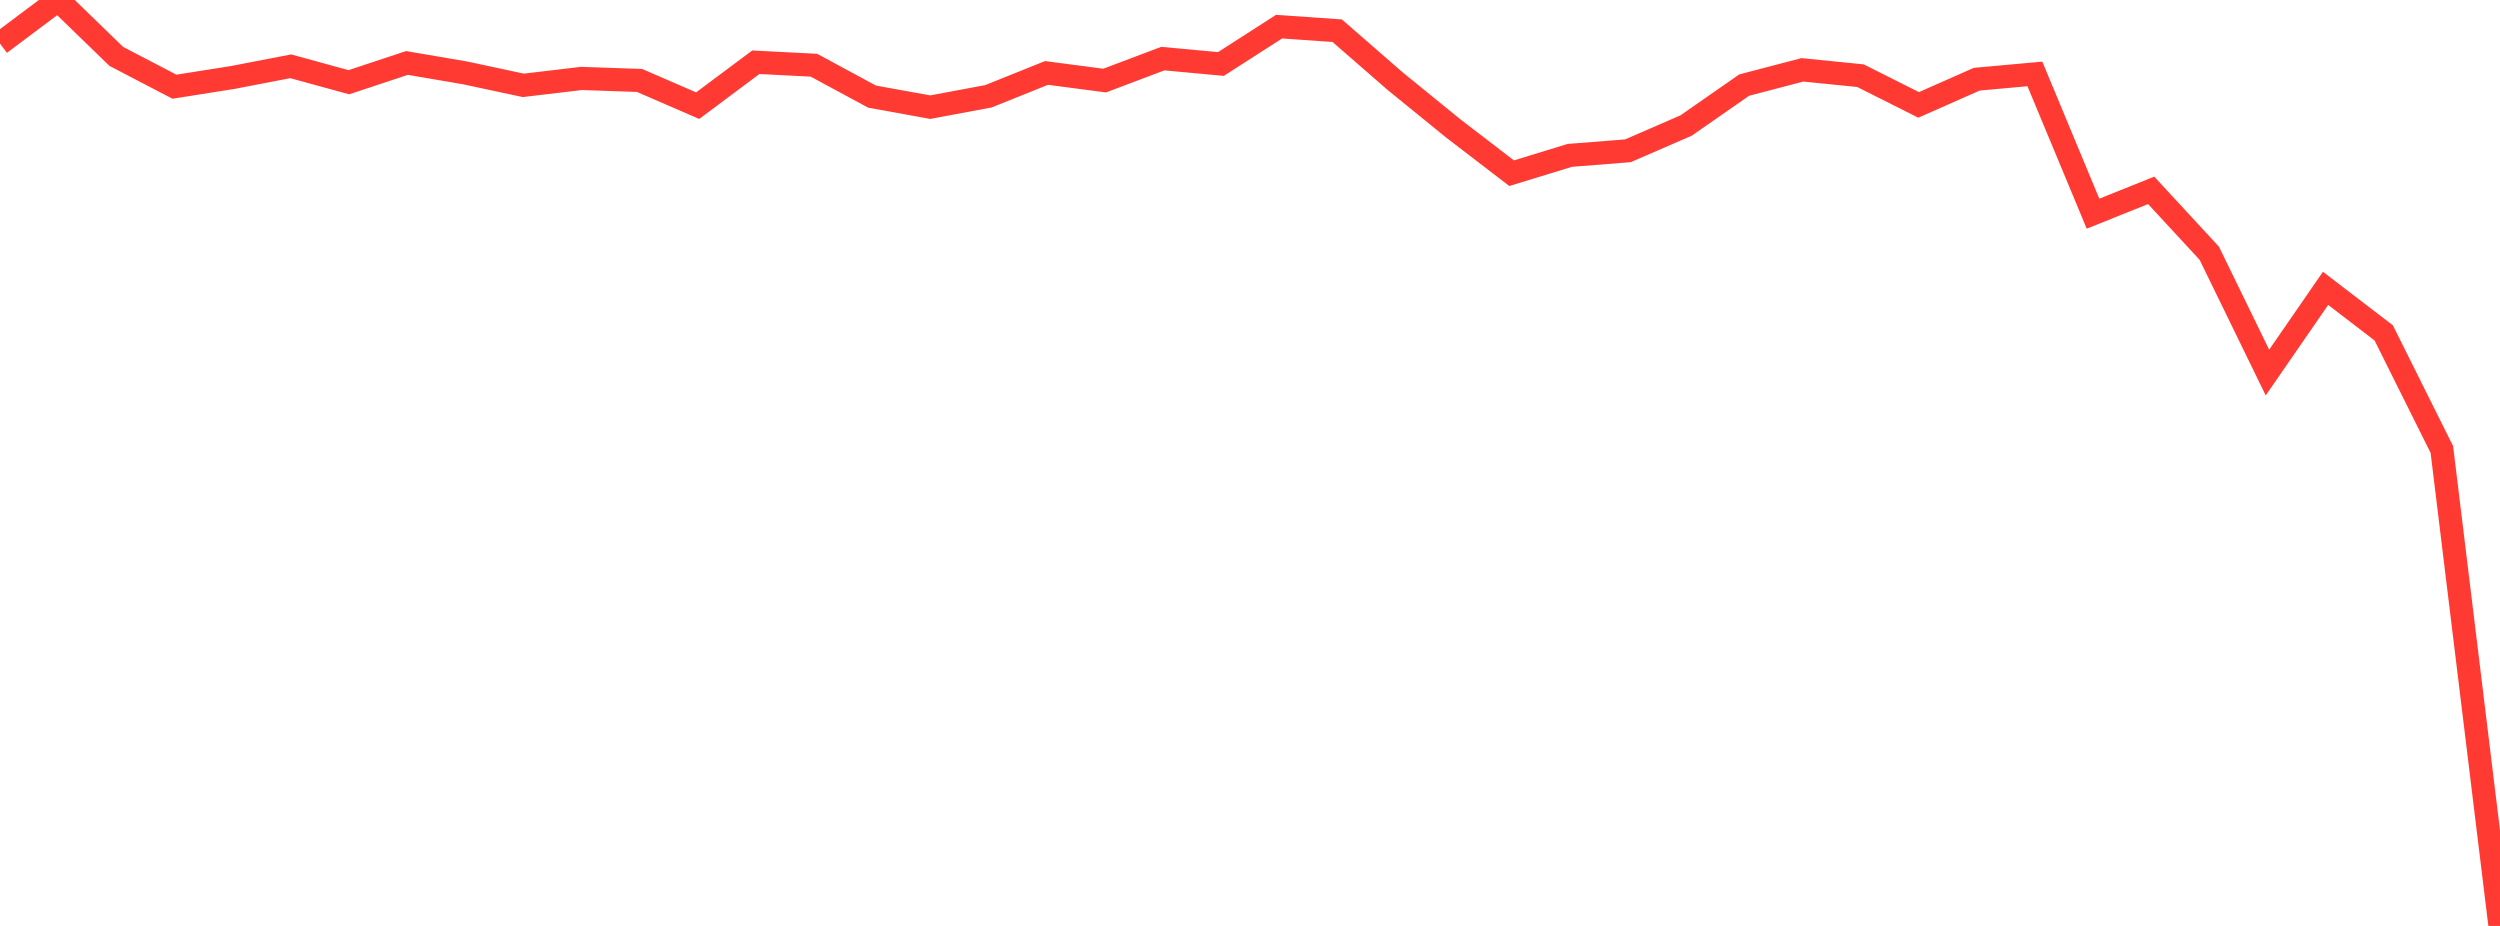 <?xml version="1.0" standalone="no"?>
<!DOCTYPE svg PUBLIC "-//W3C//DTD SVG 1.1//EN" "http://www.w3.org/Graphics/SVG/1.1/DTD/svg11.dtd">

<svg width="135" height="50" viewBox="0 0 135 50" preserveAspectRatio="none" 
  xmlns="http://www.w3.org/2000/svg"
  xmlns:xlink="http://www.w3.org/1999/xlink">


<polyline points="0.0, 2.353 3.14, 0.0 6.279, 3.045 9.419, 4.682 12.558, 4.185 15.698, 3.58 18.837, 4.44 21.977, 3.4 25.116, 3.936 28.256, 4.609 31.395, 4.236 34.535, 4.344 37.674, 5.706 40.814, 3.361 43.953, 3.522 47.093, 5.218 50.233, 5.787 53.372, 5.2 56.512, 3.939 59.651, 4.351 62.791, 3.165 65.93, 3.456 69.07, 1.439 72.209, 1.658 75.349, 4.392 78.488, 6.945 81.628, 9.353 84.767, 8.39 87.907, 8.143 91.047, 6.779 94.186, 4.595 97.326, 3.772 100.465, 4.087 103.605, 5.665 106.744, 4.277 109.884, 3.992 113.023, 11.539 116.163, 10.278 119.302, 13.676 122.442, 20.118 125.581, 15.57 128.721, 17.977 131.86, 24.272 135.0, 50.0" fill="none" stroke="#ff3a33" stroke-width="1.25"/>

</svg>